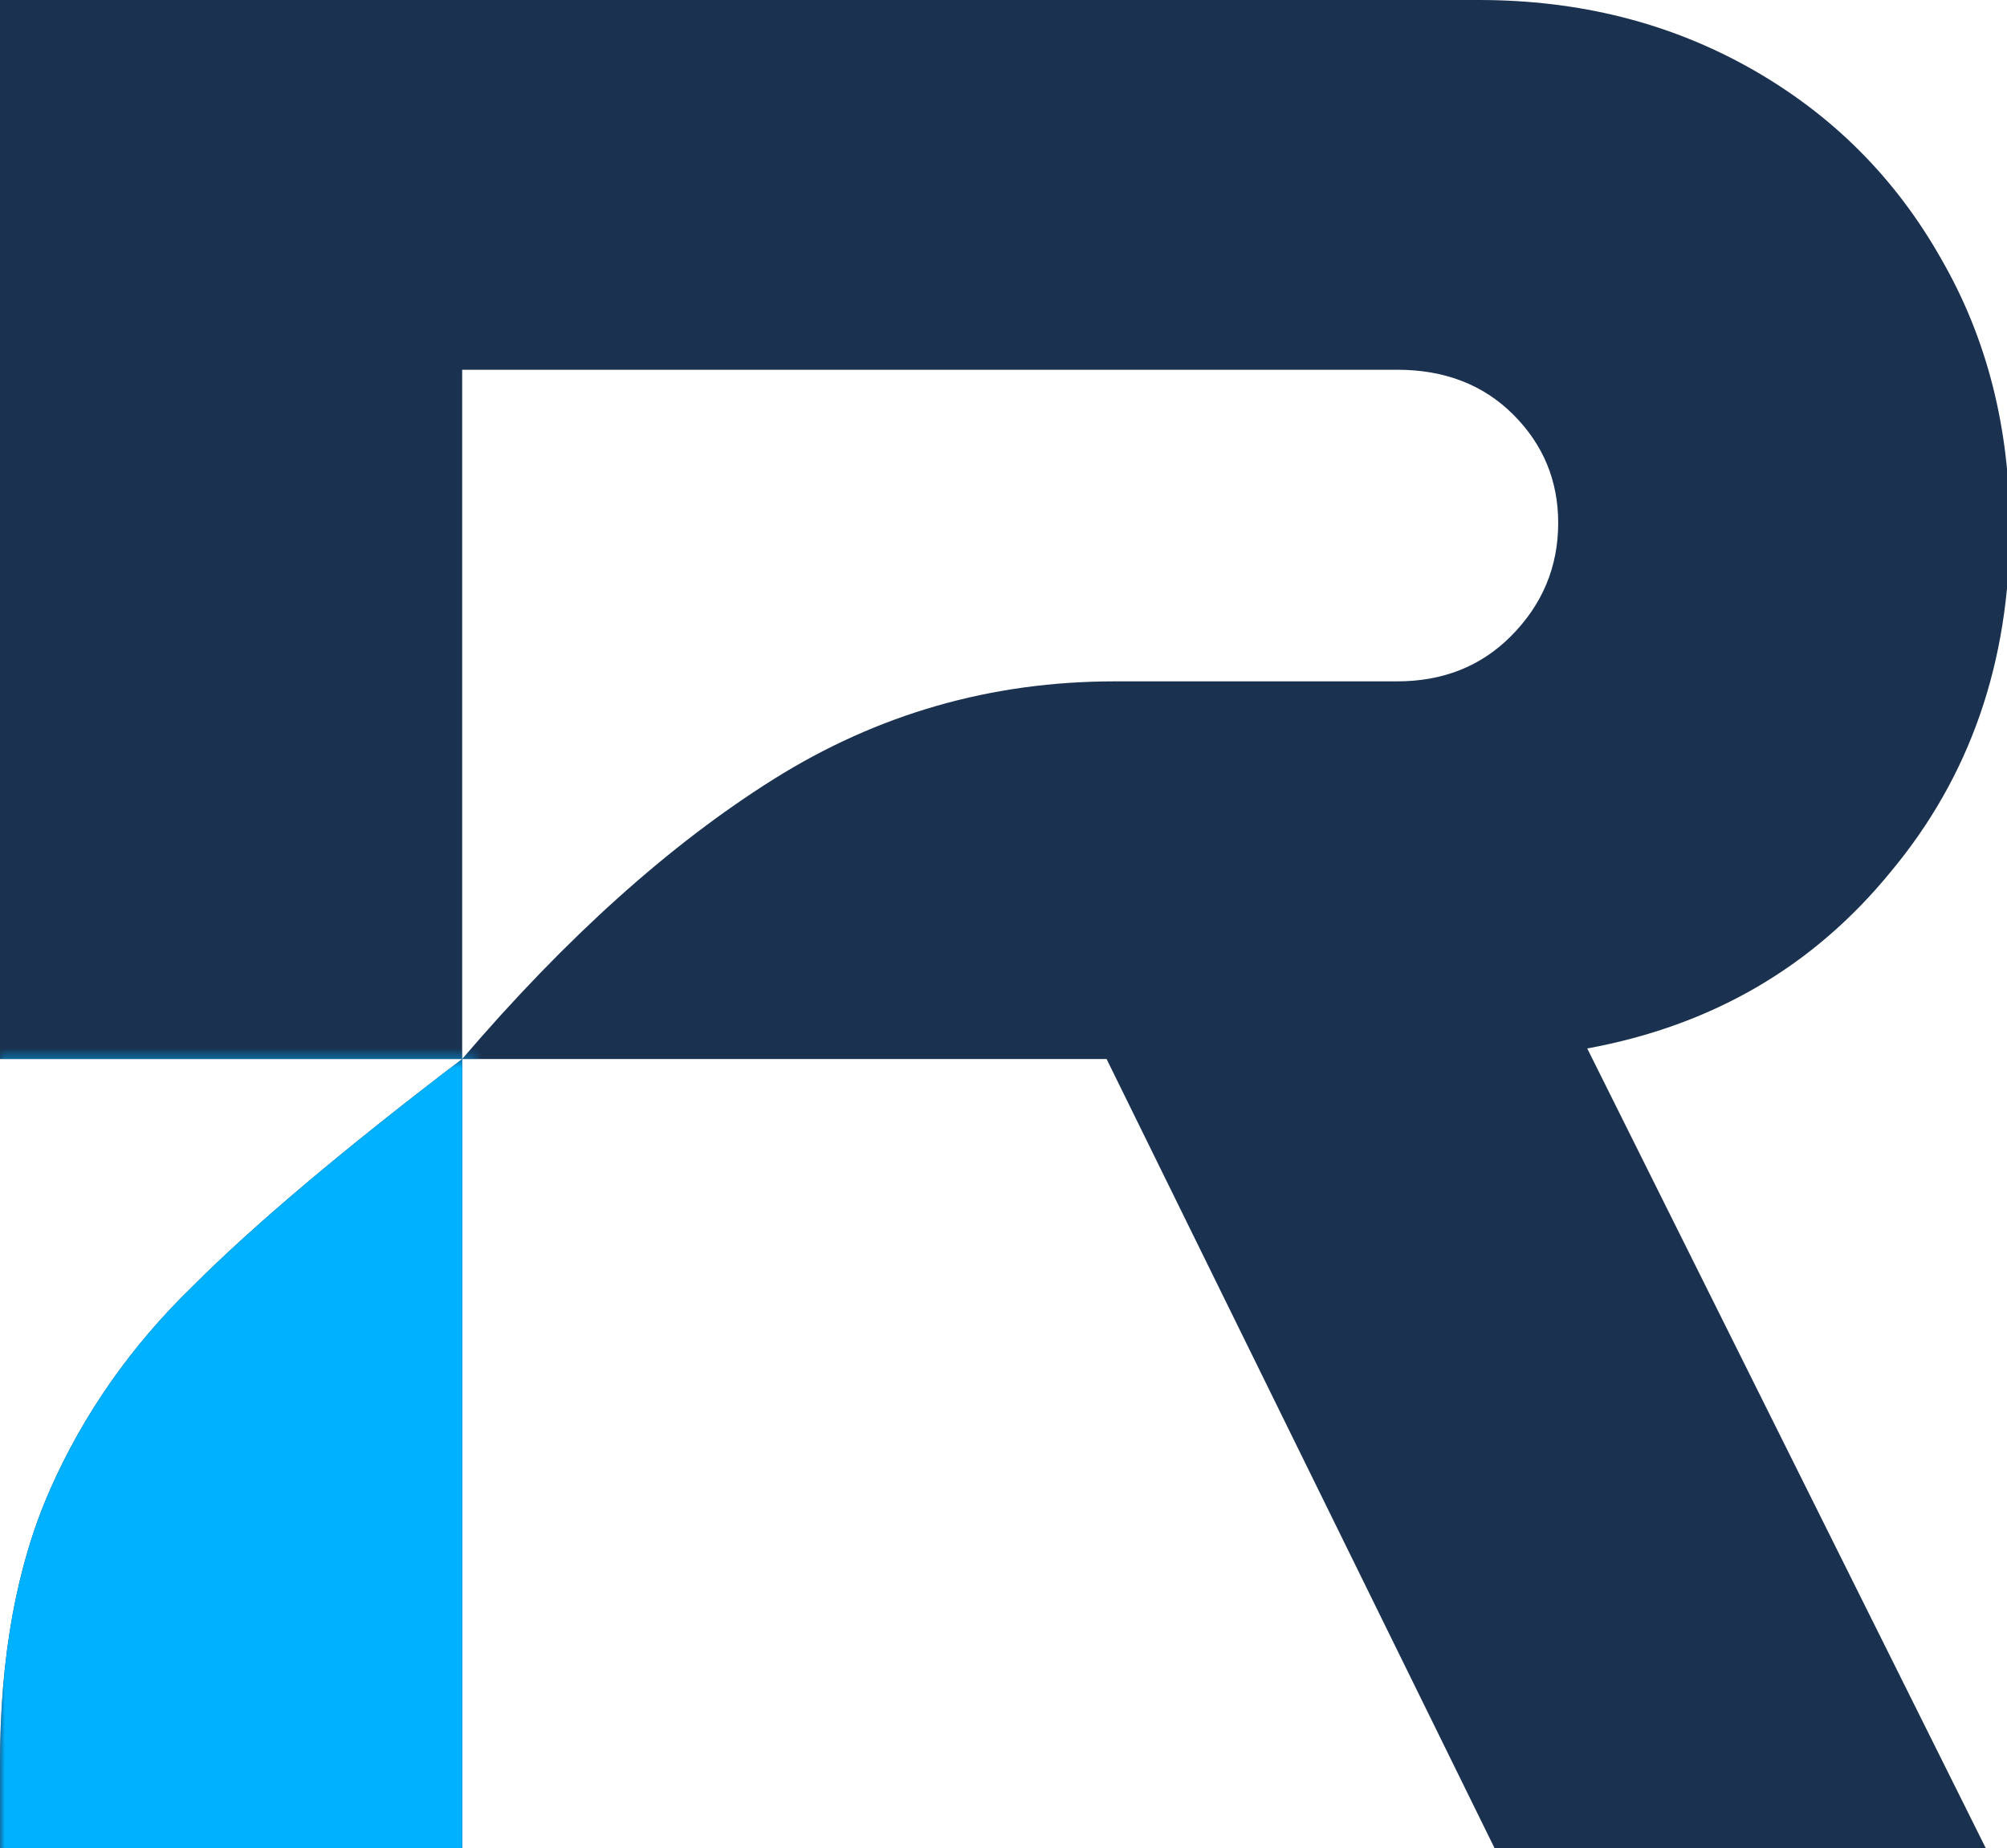<svg xmlns="http://www.w3.org/2000/svg" width="202" height="186" fill="none" xmlns:v="https://vecta.io/nano"><use href="#C" fill="#1a3150"/><mask id="A" maskUnits="userSpaceOnUse" x="0" y="106" width="48" height="82" mask-type="alpha"><path d="M47.763 106.596H0v80.989h47.763v-80.989z" fill="#d9d9d9"/></mask><g mask="url(#A)"><use href="#C" fill="#00b1ff"/></g><defs ><path id="C" d="M111.375 106.59H46.517c10.455-12.227 20.91-21.619 31.366-28.176s21.885-9.835 34.289-9.835h28.442c4.607 0 8.417-1.507 11.43-4.519 3.19-3.19 4.785-7 4.785-11.43 0-4.253-1.507-7.886-4.519-10.898s-6.912-4.518-11.696-4.518H46.517v69.376H0V0h148.854c10.101 0 19.227 2.303 27.379 6.911s14.531 10.987 19.138 19.138c4.607 7.974 6.911 17.012 6.911 27.113 0 13.468-3.987 24.986-11.961 34.555-7.798 9.57-17.987 15.506-30.569 17.81l40.138 80.54h-49.441l-39.074-79.477zM0 177.561c0-10.809 1.683-20.024 5.05-27.644s8.151-14.442 14.354-20.467c6.202-6.202 15.24-13.823 27.113-22.86v79.477H0v-8.506z"/></defs></svg>